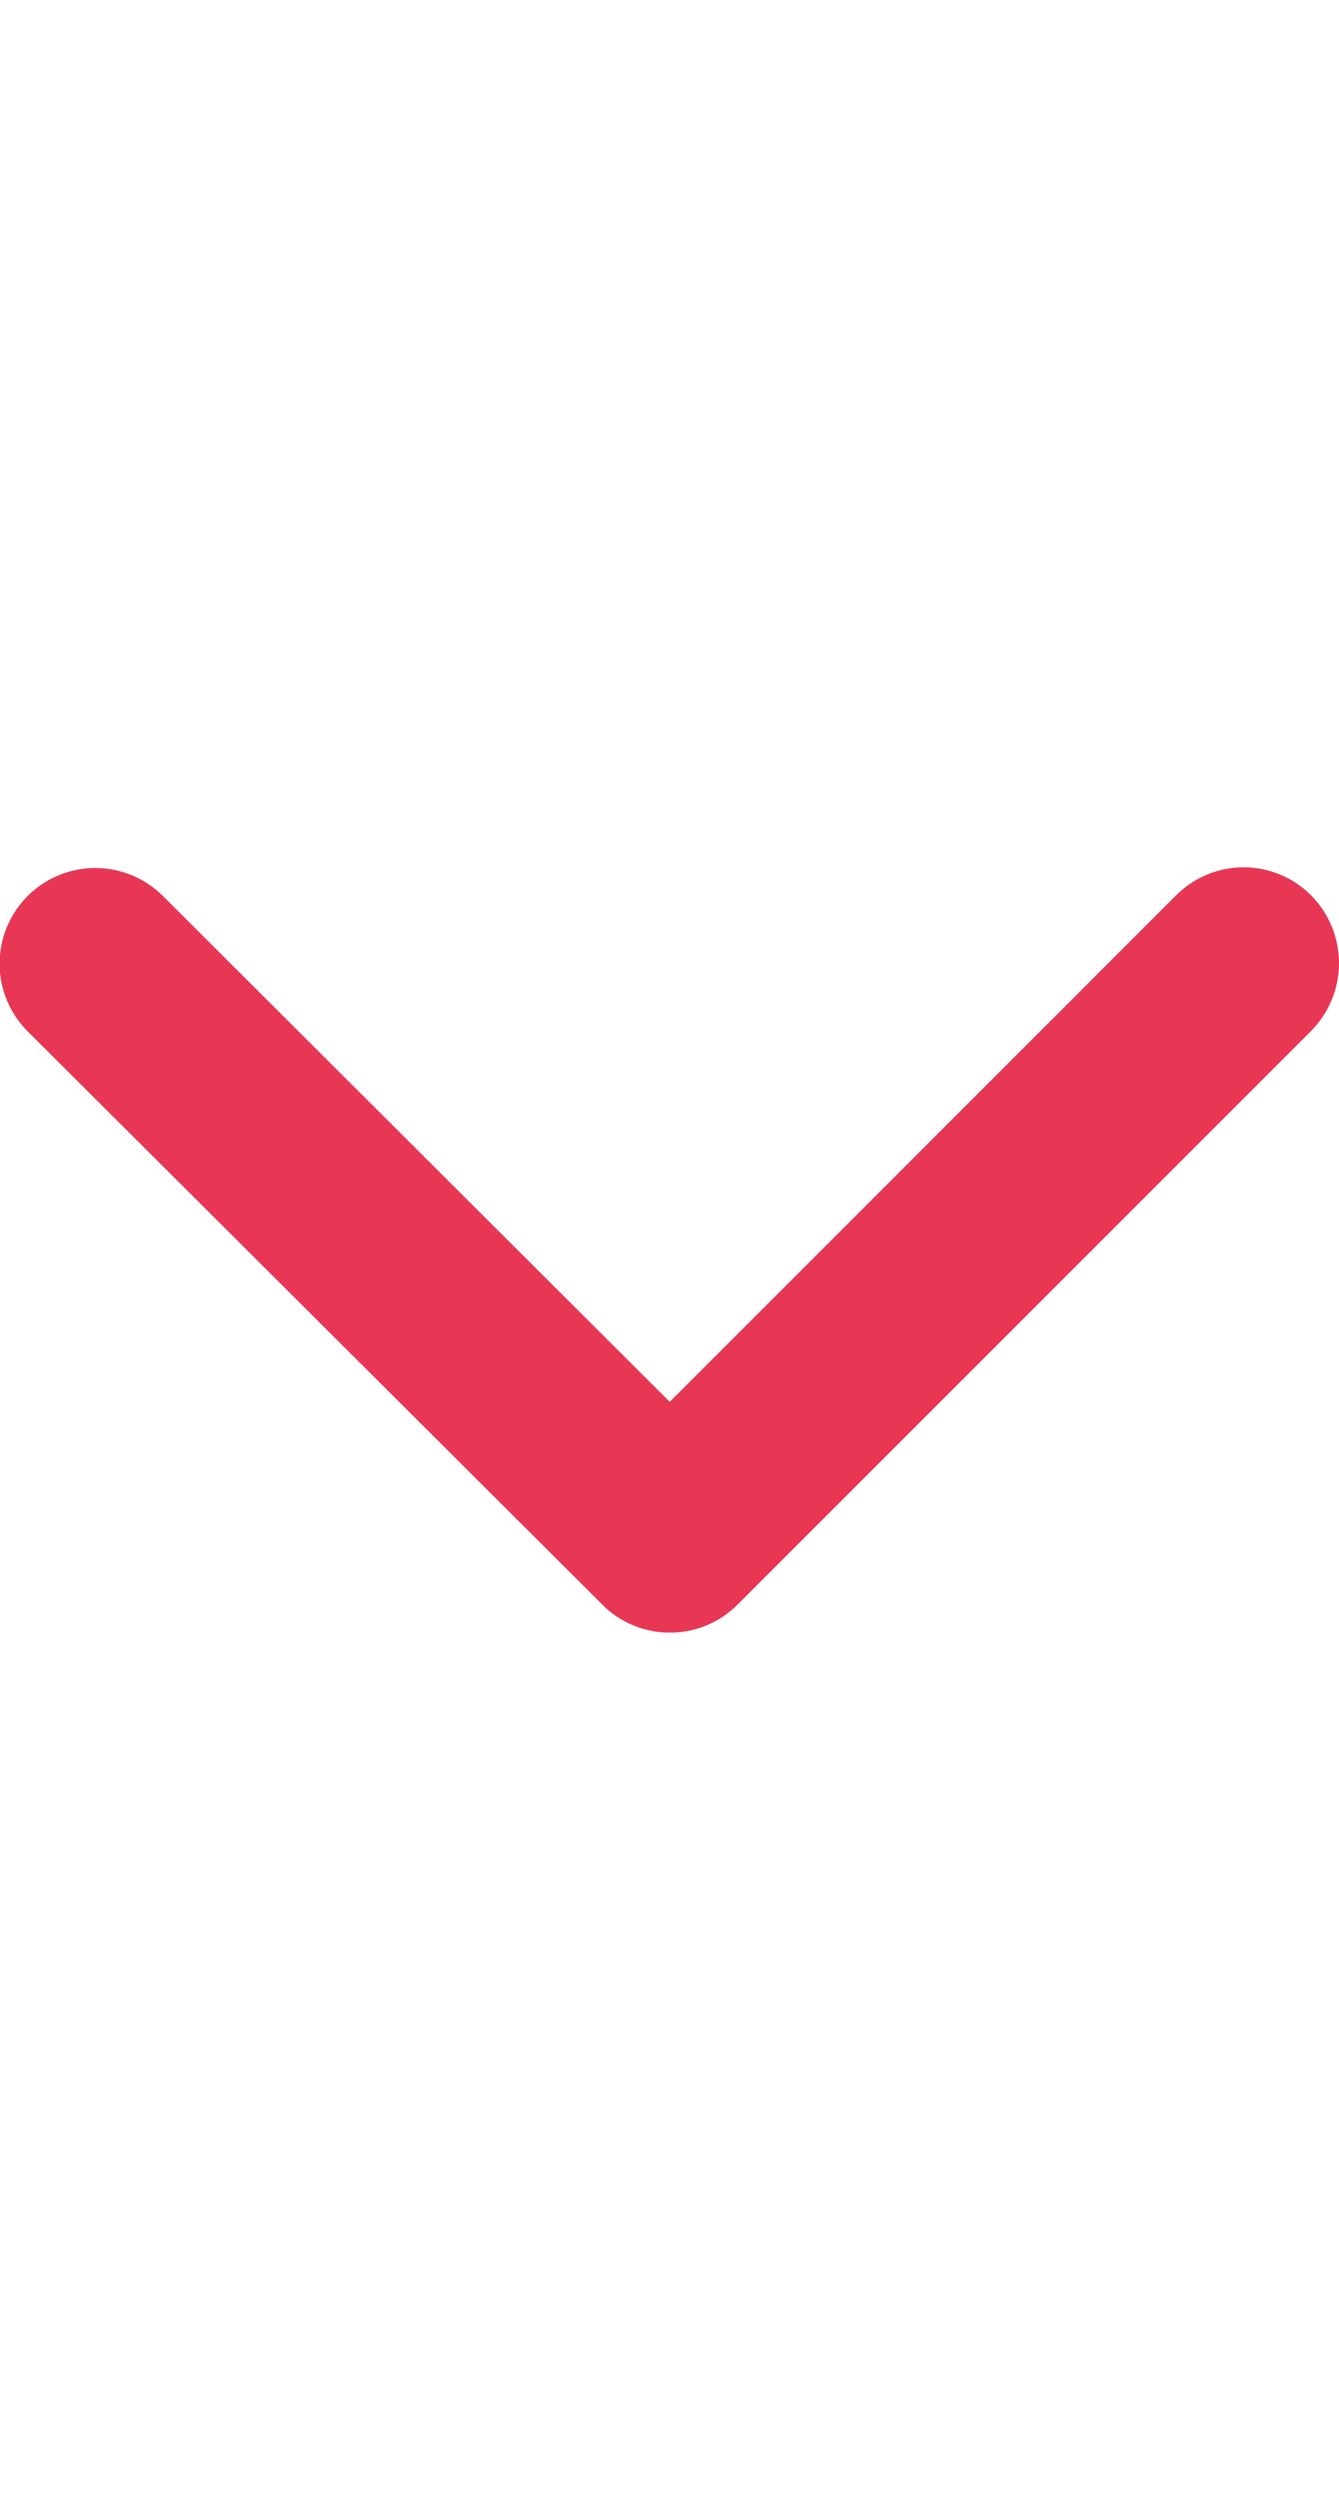 <svg width="60" height="112" viewBox="0 0 196 112" fill="none" xmlns="http://www.w3.org/2000/svg">
<g clip-path="url(#clip0_87_148)">
<path d="M98.034 78.237L172.144 4.116C173.441 2.813 174.982 1.779 176.68 1.073C178.377 0.367 180.198 0.004 182.036 0.004C183.875 0.004 185.695 0.367 187.393 1.073C189.09 1.779 190.632 2.813 191.929 4.116C194.536 6.757 195.999 10.319 195.999 14.031C195.999 17.742 194.536 21.304 191.929 23.945L107.929 107.946C105.378 110.482 101.949 111.939 98.353 112.015C94.757 112.091 91.27 110.78 88.614 108.354L4.054 24.024C1.425 21.4 -0.055 17.84 -0.059 14.125C-0.063 10.41 1.408 6.846 4.032 4.217C6.656 1.587 10.216 0.108 13.931 0.103C17.645 0.099 21.209 1.571 23.839 4.194L98.034 78.237Z" fill="#E73754"/>
</g>
<defs>
<clipPath id="clip0_87_148">
<rect width="112" height="196" fill="white" transform="matrix(0 1 -1 0 196 0)"/>
</clipPath>
</defs>
</svg>